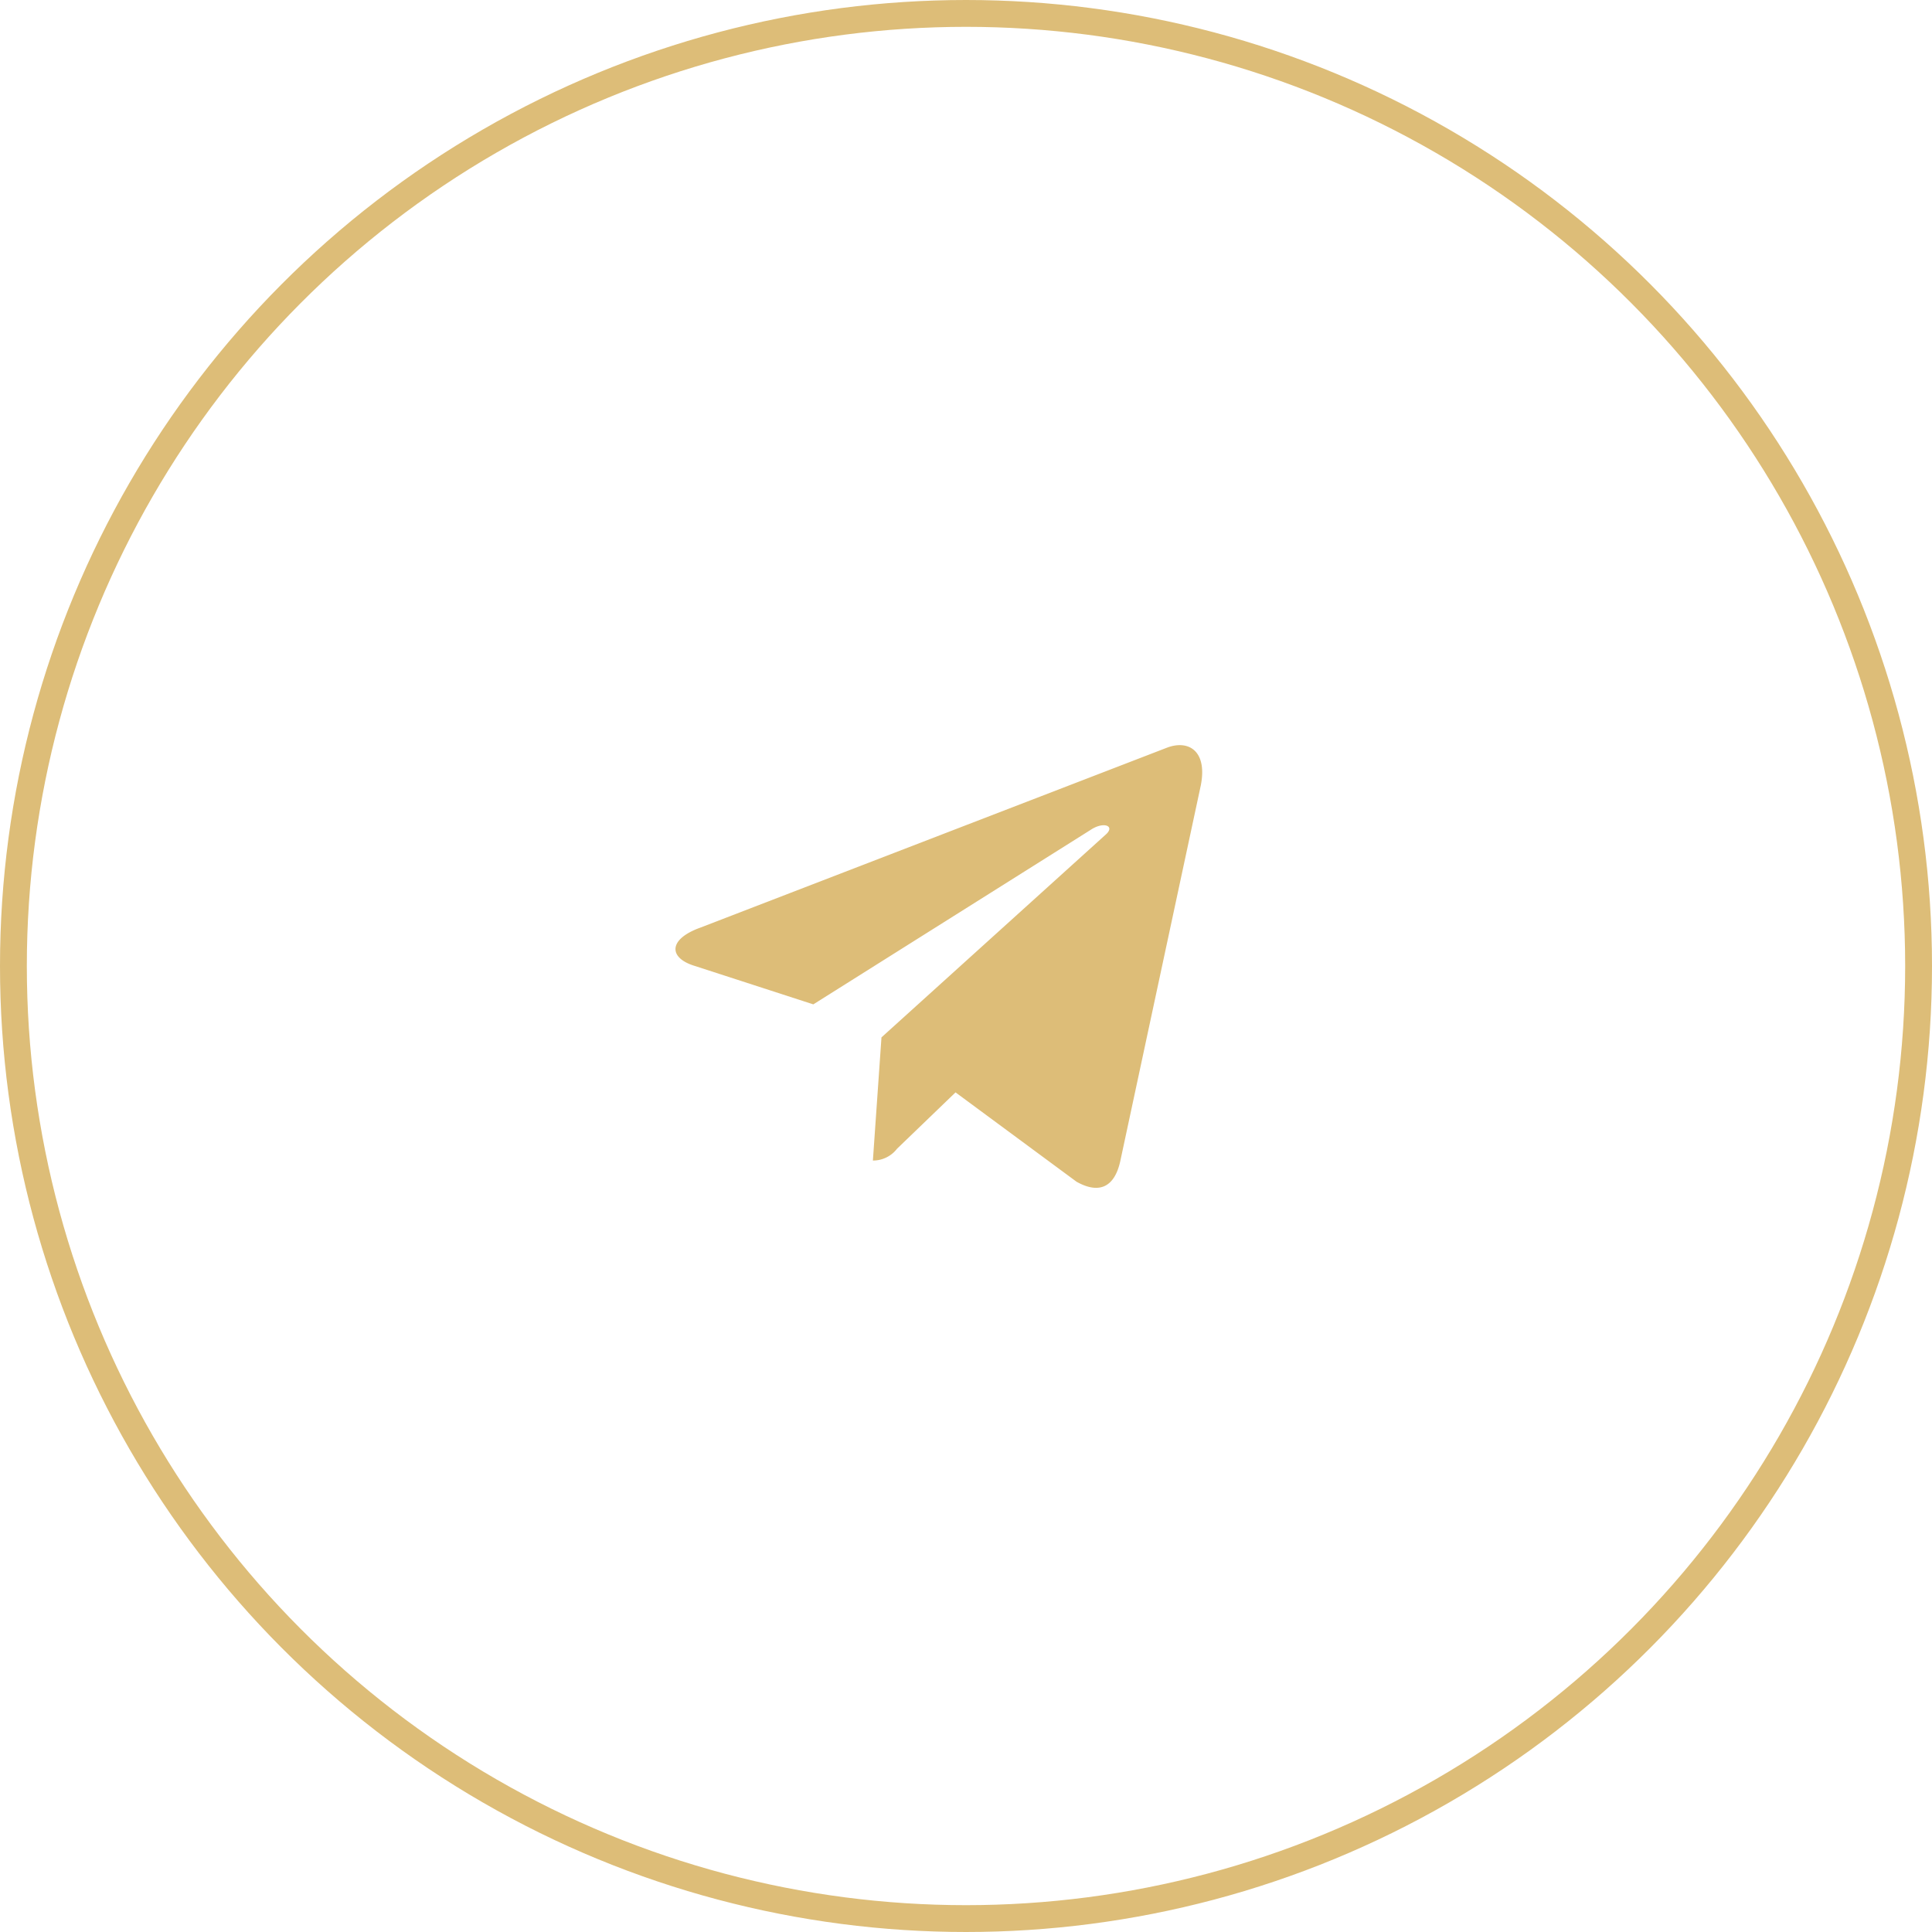 <?xml version="1.0" encoding="UTF-8"?> <svg xmlns="http://www.w3.org/2000/svg" viewBox="0 0 72 72"> <defs> <style>.cls-1{fill:none;stroke:#ddbd78;stroke-miterlimit:10;}.cls-2{fill:#ddbd78;}</style> </defs> <title>tg_1@x</title> <g id="Слой_2" data-name="Слой 2"> <g id="Слой_1-2" data-name="Слой 1"> <circle class="cls-1" cx="36" cy="36" r="35.5"></circle> <path class="cls-2" d="M44.75,29.27l-3,14c-.22,1-.81,1.23-1.63.77l-4.51-3.33-2.18,2.1a1.13,1.13,0,0,1-.9.44l.32-4.59,8.36-7.56c.36-.32-.08-.5-.57-.17l-10.33,6.5L25.9,36c-1-.3-1-1,.2-1.43l17.4-6.71C44.31,27.56,45,28,44.75,29.27Z"></path> </g> </g> </svg> 